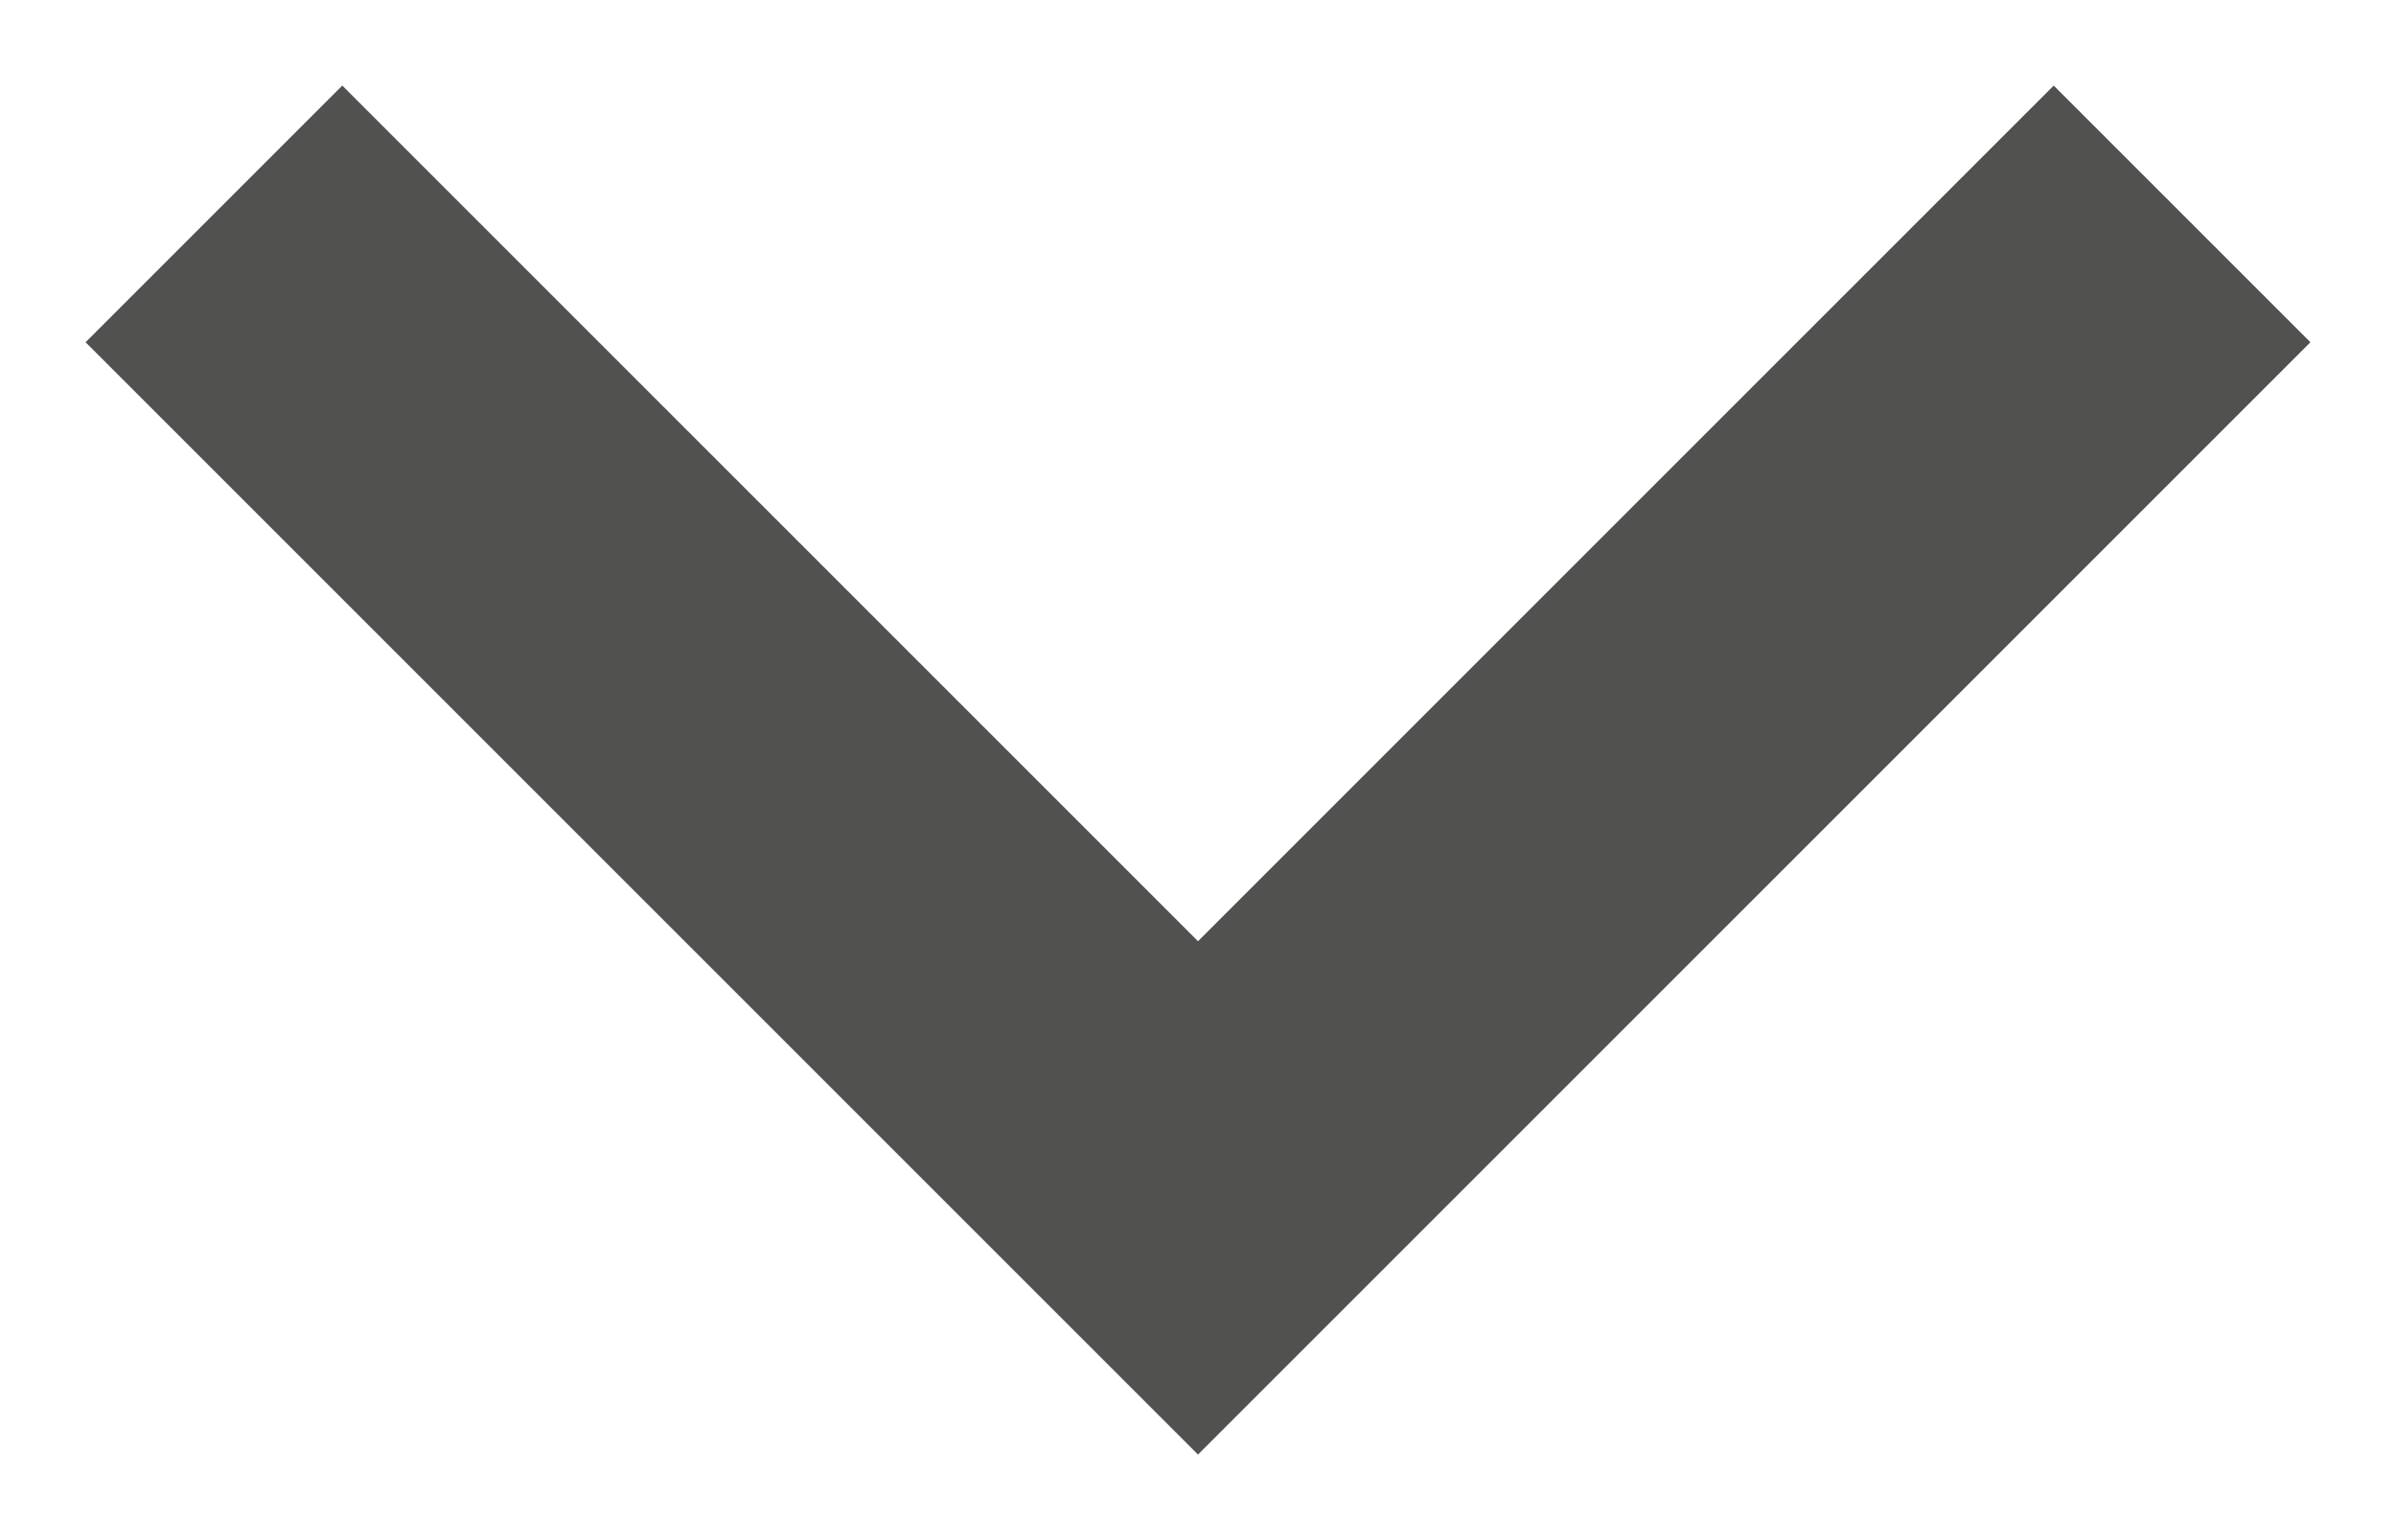 <?xml version="1.0" encoding="UTF-8"?>
<svg width="14px" height="9px" viewBox="0 0 14 9" version="1.1" xmlns="http://www.w3.org/2000/svg" xmlns:xlink="http://www.w3.org/1999/xlink">
    <!-- Generator: Sketch 49.3 (51167) - http://www.bohemiancoding.com/sketch -->
    <title>Disclosure Indicator Copy</title>
    <desc>Created with Sketch.</desc>
    <defs></defs>
    <g id="Welcome" stroke="none" stroke-width="1" fill="none" fill-rule="evenodd">
        <g id="Desktop-HD-Copy-3" transform="translate(-1176, -502)" fill="#515150">
            <polygon id="Disclosure-Indicator-Copy" transform="translate(1183, 506.5) scale(1, -1) rotate(-90) translate(-1183, -506.5) " points="1179 501.5 1180.5 500 1187 506.5 1180.5 513 1179 511.5 1184 506.5"></polygon>
        </g>
    </g>
</svg>